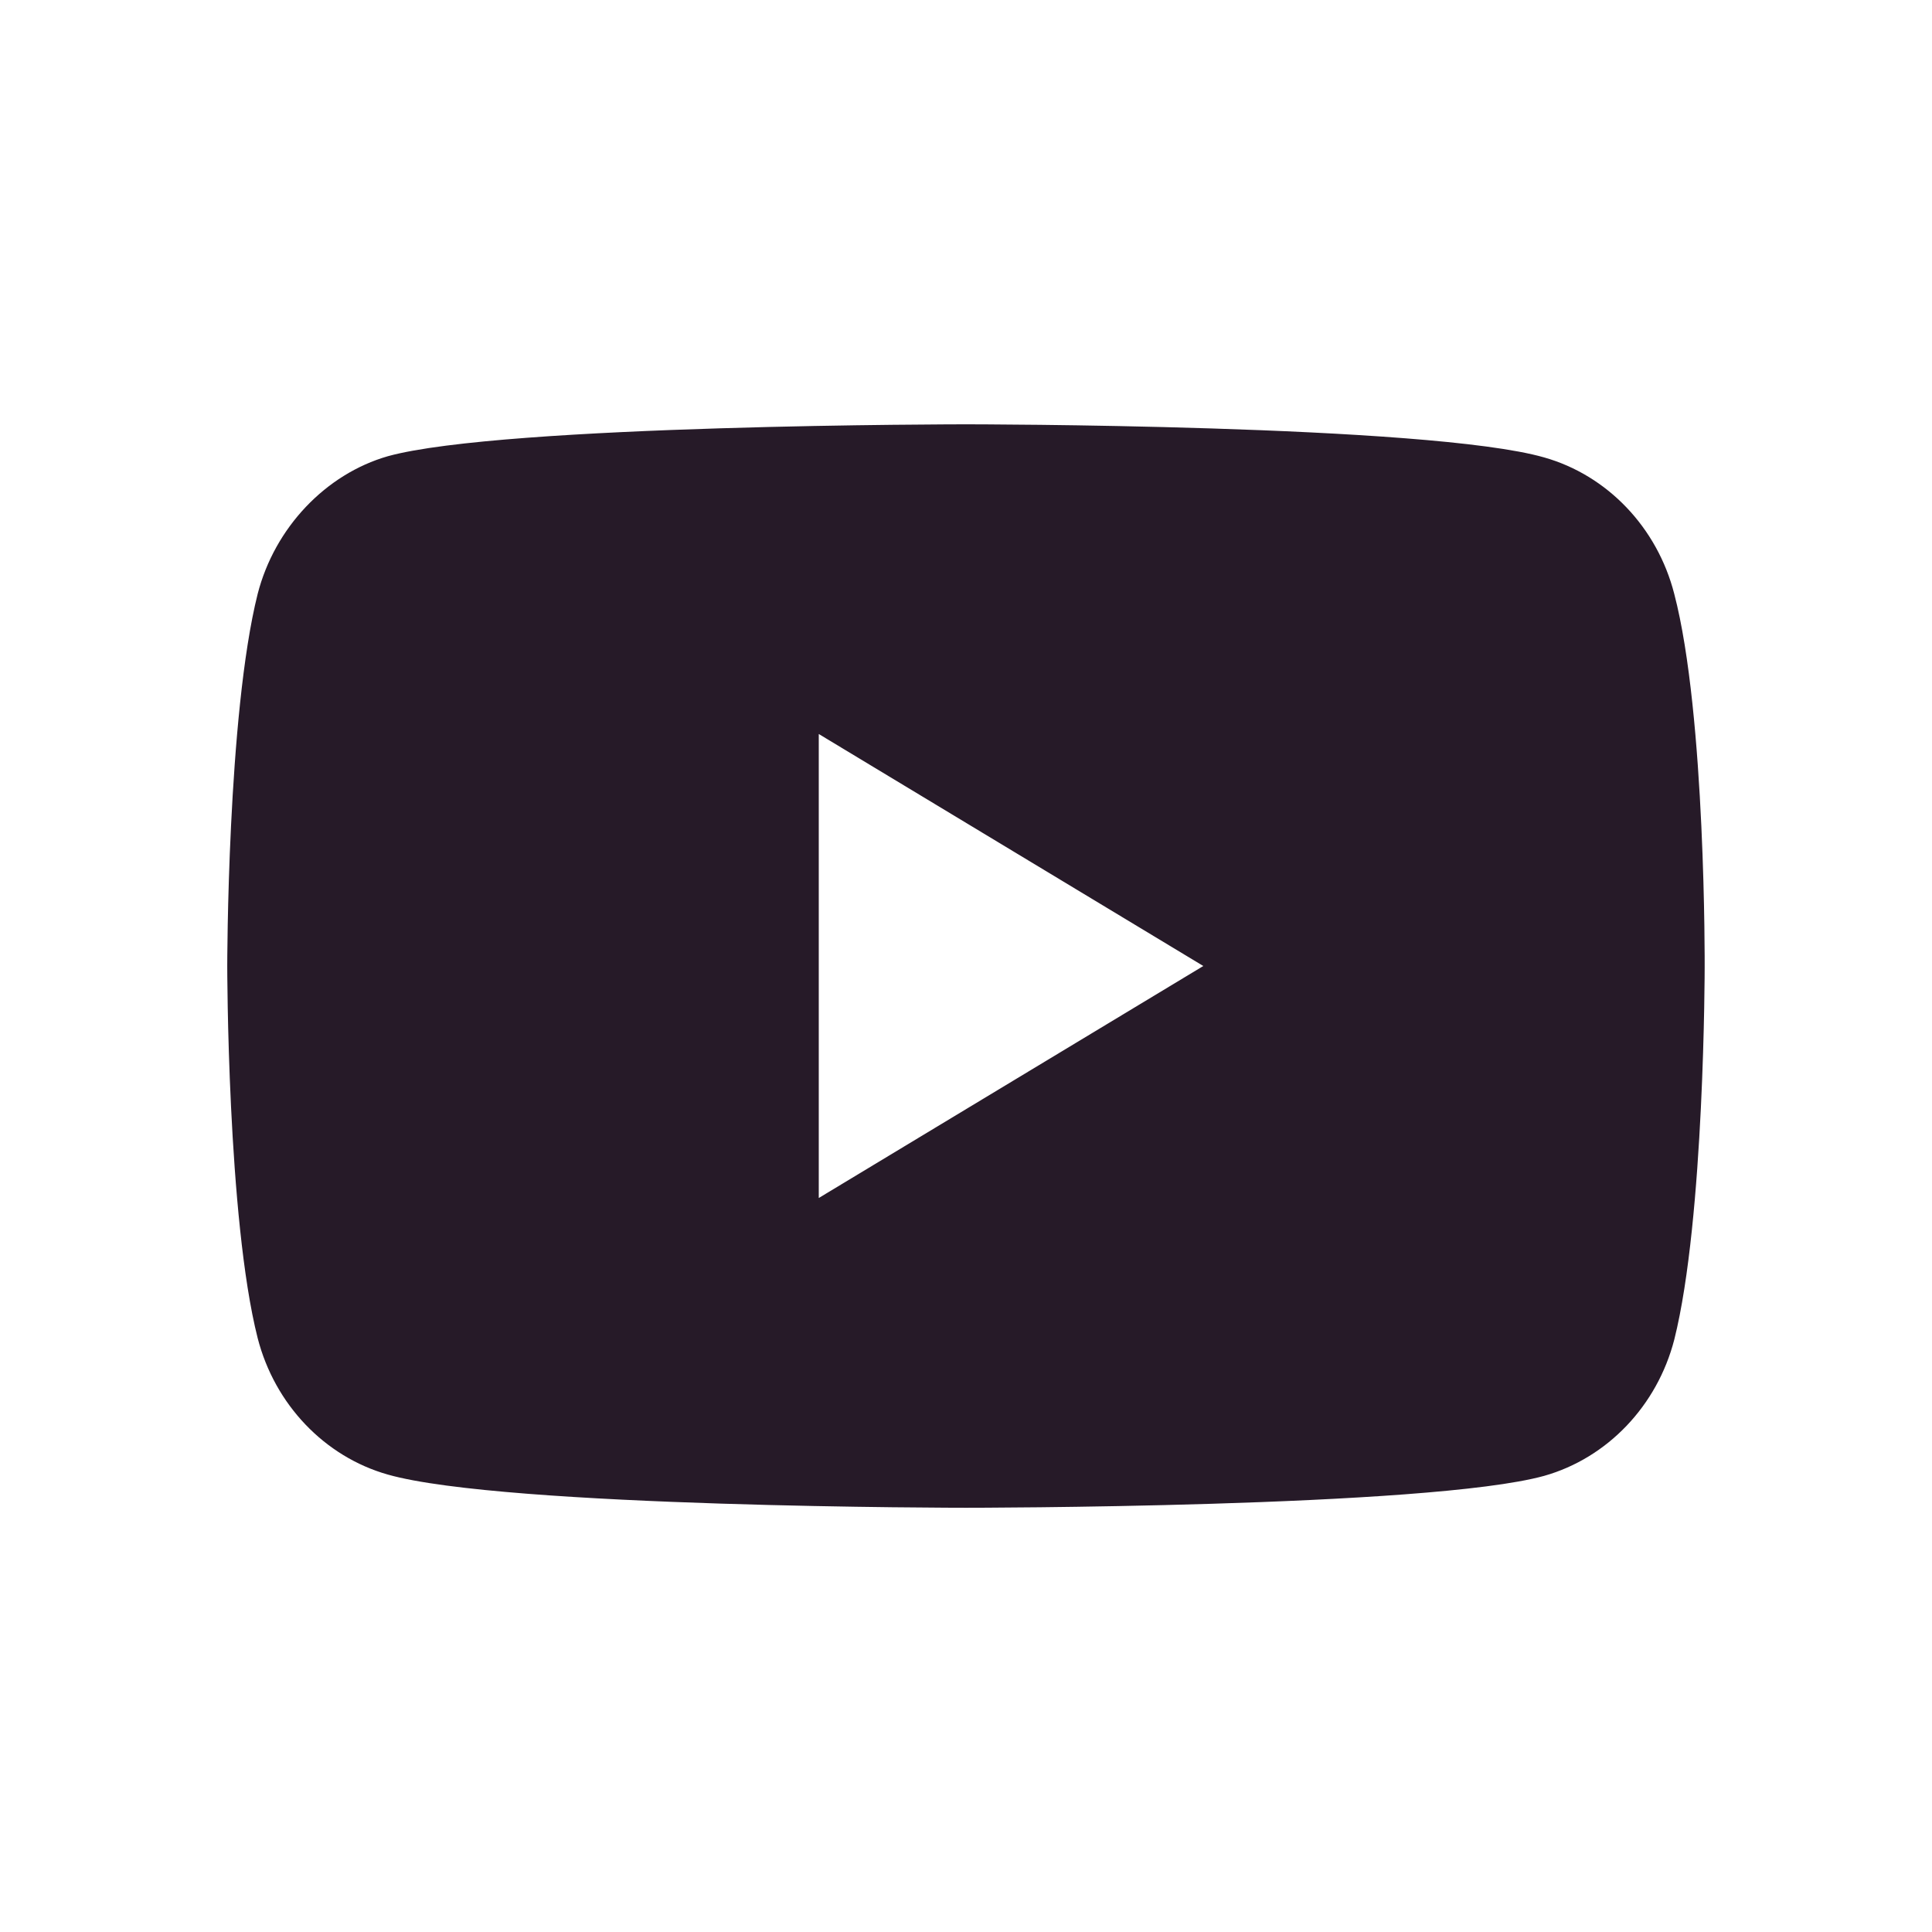 <svg width="24" height="24" viewBox="0 0 24 24" fill="none" xmlns="http://www.w3.org/2000/svg">
<path d="M20.798 7.377C20.587 6.553 19.967 5.904 19.181 5.682C17.745 5.271 12 5.271 12 5.271C12 5.271 6.255 5.271 4.819 5.667C4.048 5.888 3.413 6.553 3.201 7.377C2.823 8.881 2.823 12 2.823 12C2.823 12 2.823 15.135 3.201 16.623C3.413 17.447 4.033 18.096 4.819 18.318C6.27 18.73 12 18.73 12 18.73C12 18.73 17.745 18.73 19.181 18.334C19.967 18.112 20.587 17.463 20.799 16.639C21.176 15.135 21.176 12.016 21.176 12.016C21.176 12.016 21.192 8.881 20.798 7.377ZM10.171 14.882V9.118L14.948 12L10.171 14.882Z" fill="#261A28"/>
</svg>
